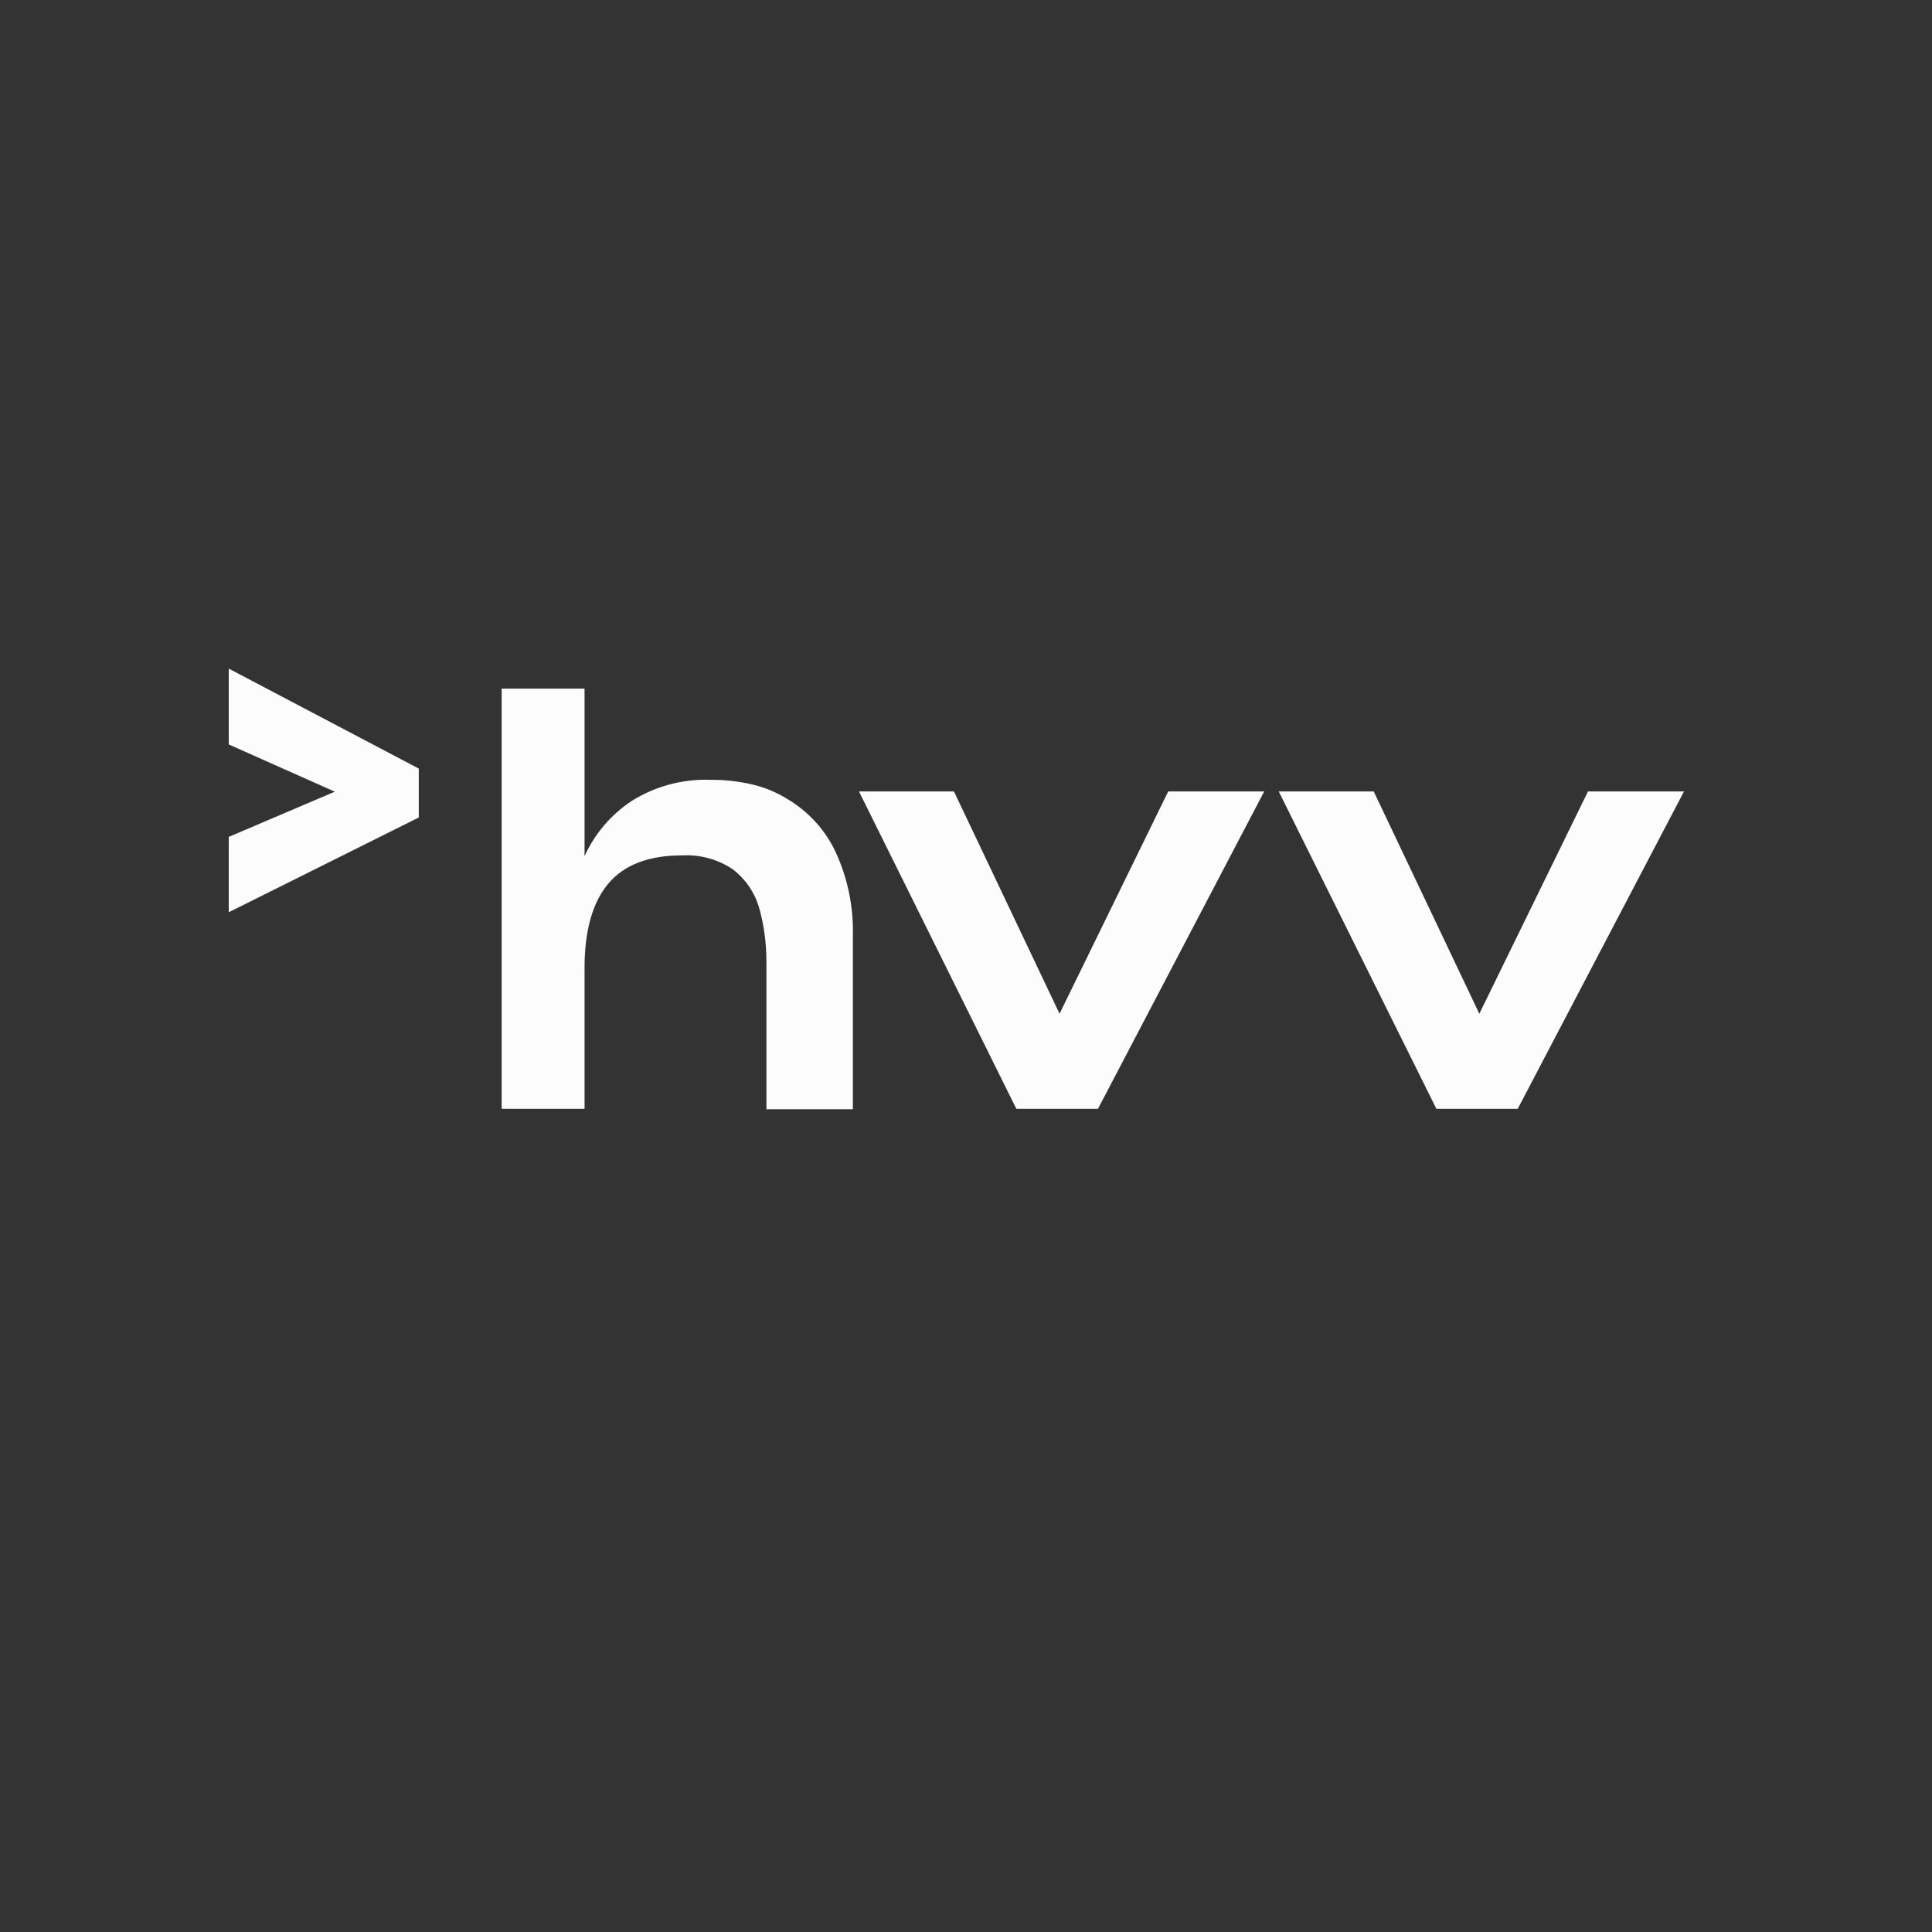 <svg width="100" height="100" viewBox="0 0 100 100" fill="none" xmlns="http://www.w3.org/2000/svg">
<rect x="0" y="0" width="100" height="100" fill="#333333" stroke="none"/>
<path d="M78.557 57.393H74.348L66.187 40.964H71.103L76.57 52.471L82.194 40.964H87.164L78.557 57.393ZM56.83 57.393H52.607L44.46 40.964H49.376L54.842 52.471L60.466 40.964H65.436L56.83 57.393ZM30.256 50.067V57.393H25.966V35.643H30.256V44.315C30.789 43.14 31.646 42.142 32.726 41.438C33.938 40.688 35.344 40.314 36.768 40.363C37.504 40.357 38.237 40.44 38.953 40.608C39.596 40.759 40.21 41.016 40.77 41.367C41.871 42.021 42.747 42.995 43.28 44.161C43.886 45.499 44.181 46.956 44.145 48.425V57.413H39.67V49.842C39.673 49.319 39.638 48.798 39.566 48.281C39.502 47.827 39.406 47.378 39.278 46.938C39.039 46.154 38.558 45.468 37.904 44.977C37.134 44.471 36.223 44.225 35.303 44.275C33.576 44.275 32.304 44.762 31.486 45.736C30.668 46.709 30.258 48.164 30.256 50.1" fill="#FCFCFC"/>
<path d="M11.84 34.607V38.532L17.329 40.977L11.84 43.317V47.218L21.676 42.313V39.782L11.84 34.607Z" fill="#FCFCFC"/>
</svg>
